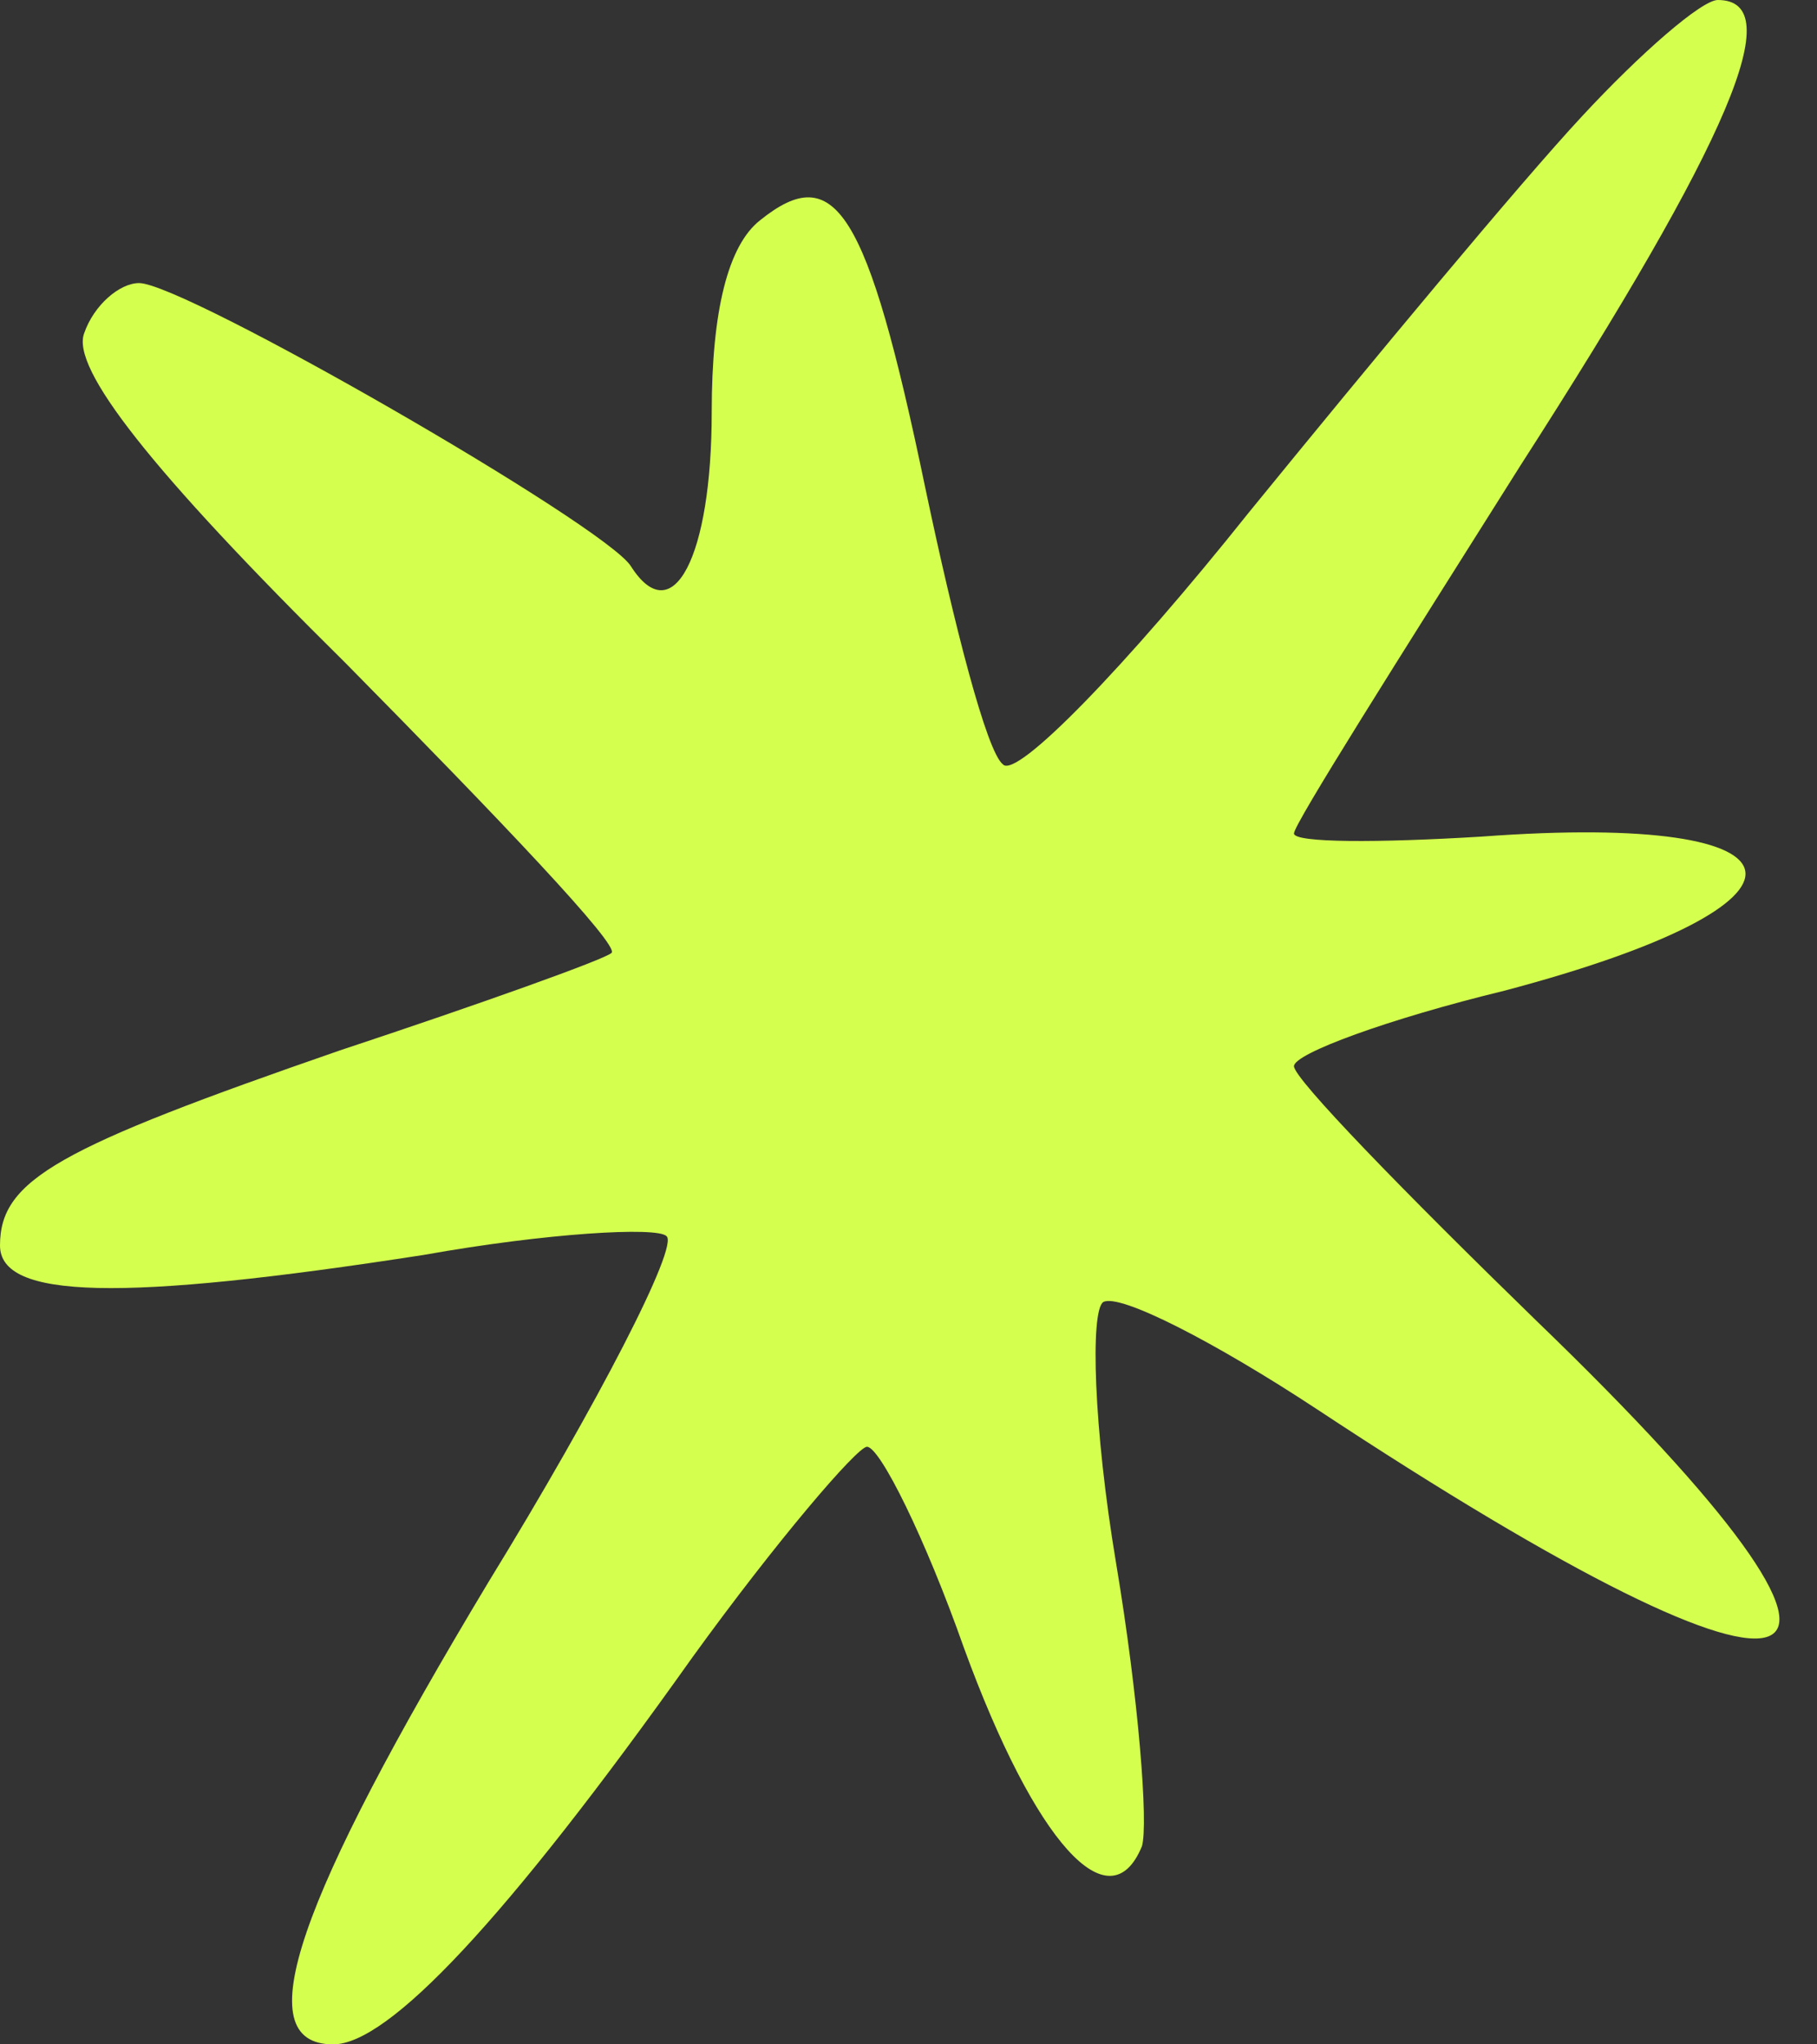 <?xml version="1.0" encoding="UTF-8"?> <svg xmlns="http://www.w3.org/2000/svg" width="40" height="45" viewBox="0 0 40 45" fill="none"><rect x="0" y="0" width="40" height="45" fill="#333333" stroke="none"/> <path d="M34.825 2.562C33.472 4.015 30.196 7.962 27.489 11.285C24.783 14.677 22.362 17.169 22.077 16.823C21.721 16.546 21.009 13.777 20.368 10.731C19.086 4.569 18.374 3.531 16.736 4.846C16.024 5.4 15.668 6.854 15.668 9.069C15.668 12.254 14.813 13.915 13.887 12.461C13.317 11.562 4.059 6.231 3.062 6.231C2.635 6.231 2.065 6.715 1.852 7.338C1.567 8.1 3.276 10.315 7.62 14.608C10.967 18 13.674 20.838 13.46 20.977C13.317 21.115 10.611 22.085 7.478 23.123C1.282 25.269 0 25.962 0 27.415C0 28.592 2.635 28.662 9.329 27.623C12.036 27.139 14.457 27 14.671 27.208C14.955 27.415 13.175 30.877 10.754 34.823C6.552 41.815 5.412 45 7.335 45C8.546 45 11.11 42.3 15.24 36.485C17.092 33.923 18.872 31.846 19.086 31.846C19.371 31.846 20.368 33.854 21.222 36.277C22.789 40.569 24.427 42.369 25.139 40.639C25.282 40.154 25.068 37.385 24.57 34.408C24.071 31.431 24 28.869 24.285 28.662C24.641 28.454 26.777 29.561 28.985 31.015C40.308 38.492 42.587 37.523 33.828 29.077C30.908 26.238 28.486 23.746 28.486 23.469C28.486 23.192 30.552 22.431 33.115 21.808C40.451 19.869 40.095 17.861 32.617 18.415C30.338 18.554 28.486 18.554 28.486 18.346C28.486 18.139 30.765 14.539 33.472 10.246C38.101 3.046 39.383 -2.16067e-06 37.816 -2.16067e-06C37.46 -2.16067e-06 36.107 1.177 34.825 2.562Z" fill="#D4FF4E"></path> </svg> 